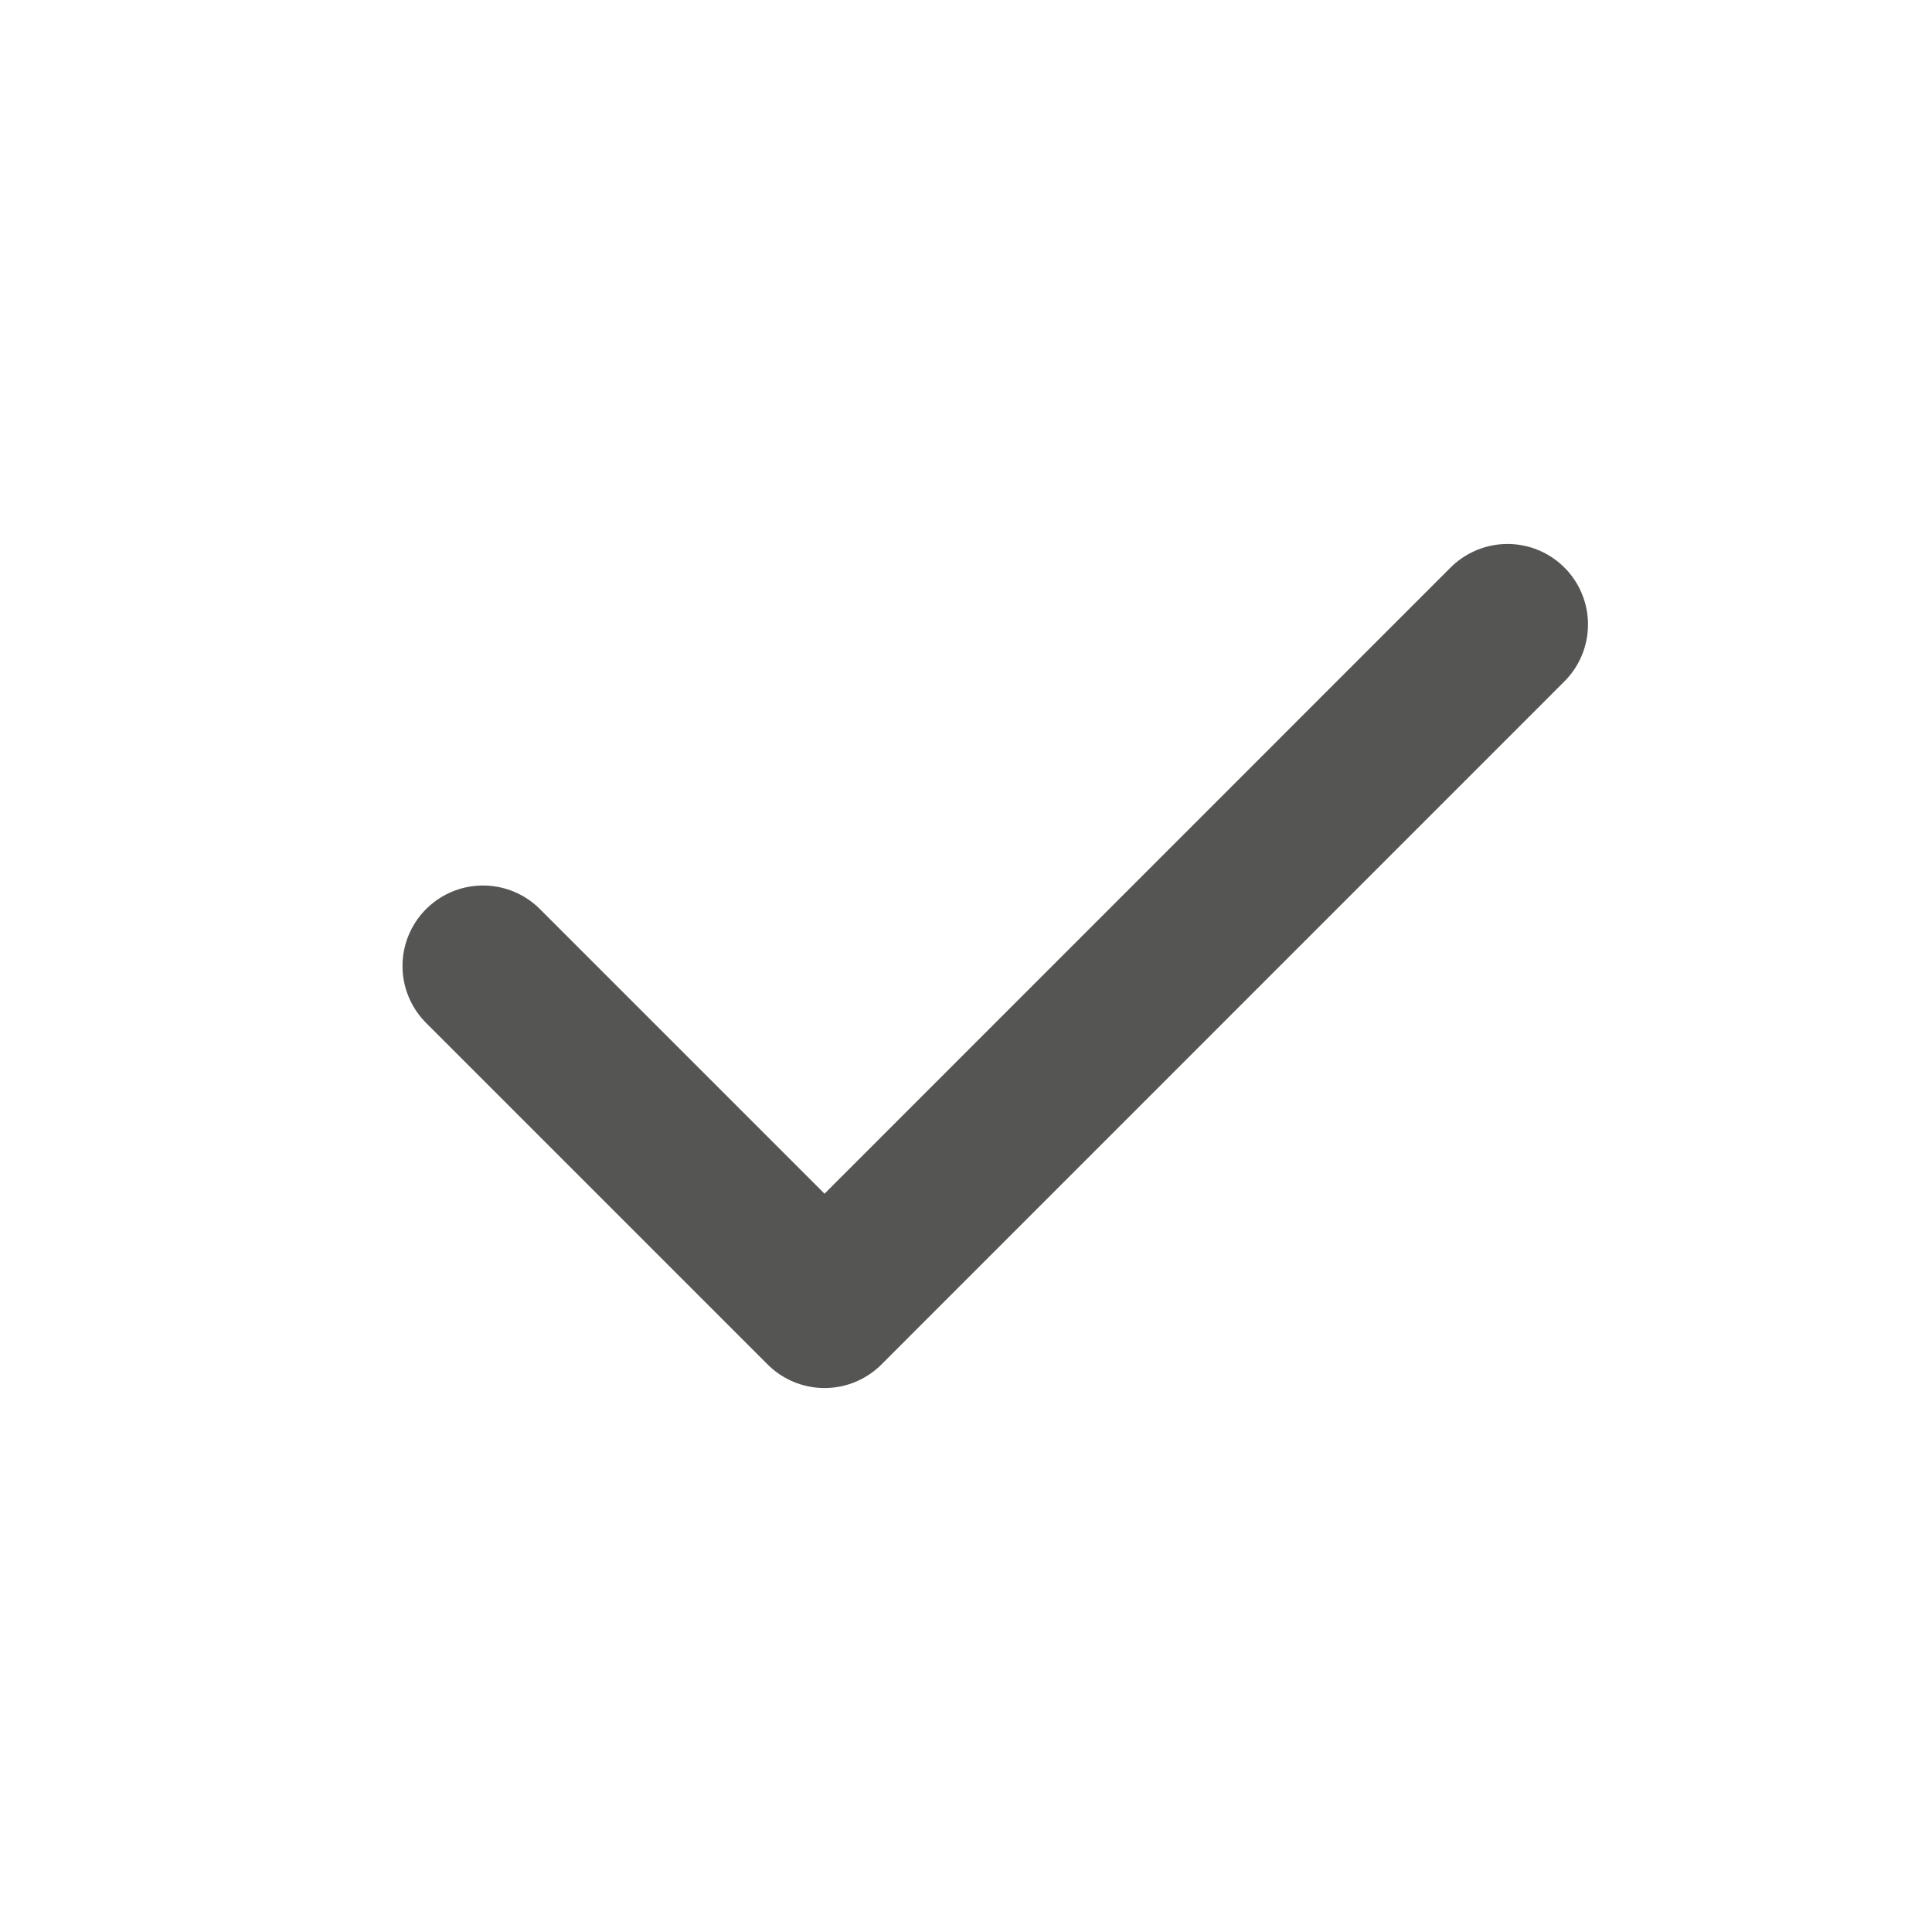 <svg width="18" height="18" viewBox="0 0 18 18" fill="none" xmlns="http://www.w3.org/2000/svg">
<path d="M4.5 9L7.682 12.182L14.045 5.818" stroke="#555554" stroke-width="1.5" stroke-linecap="round" stroke-linejoin="round"/>
</svg>
